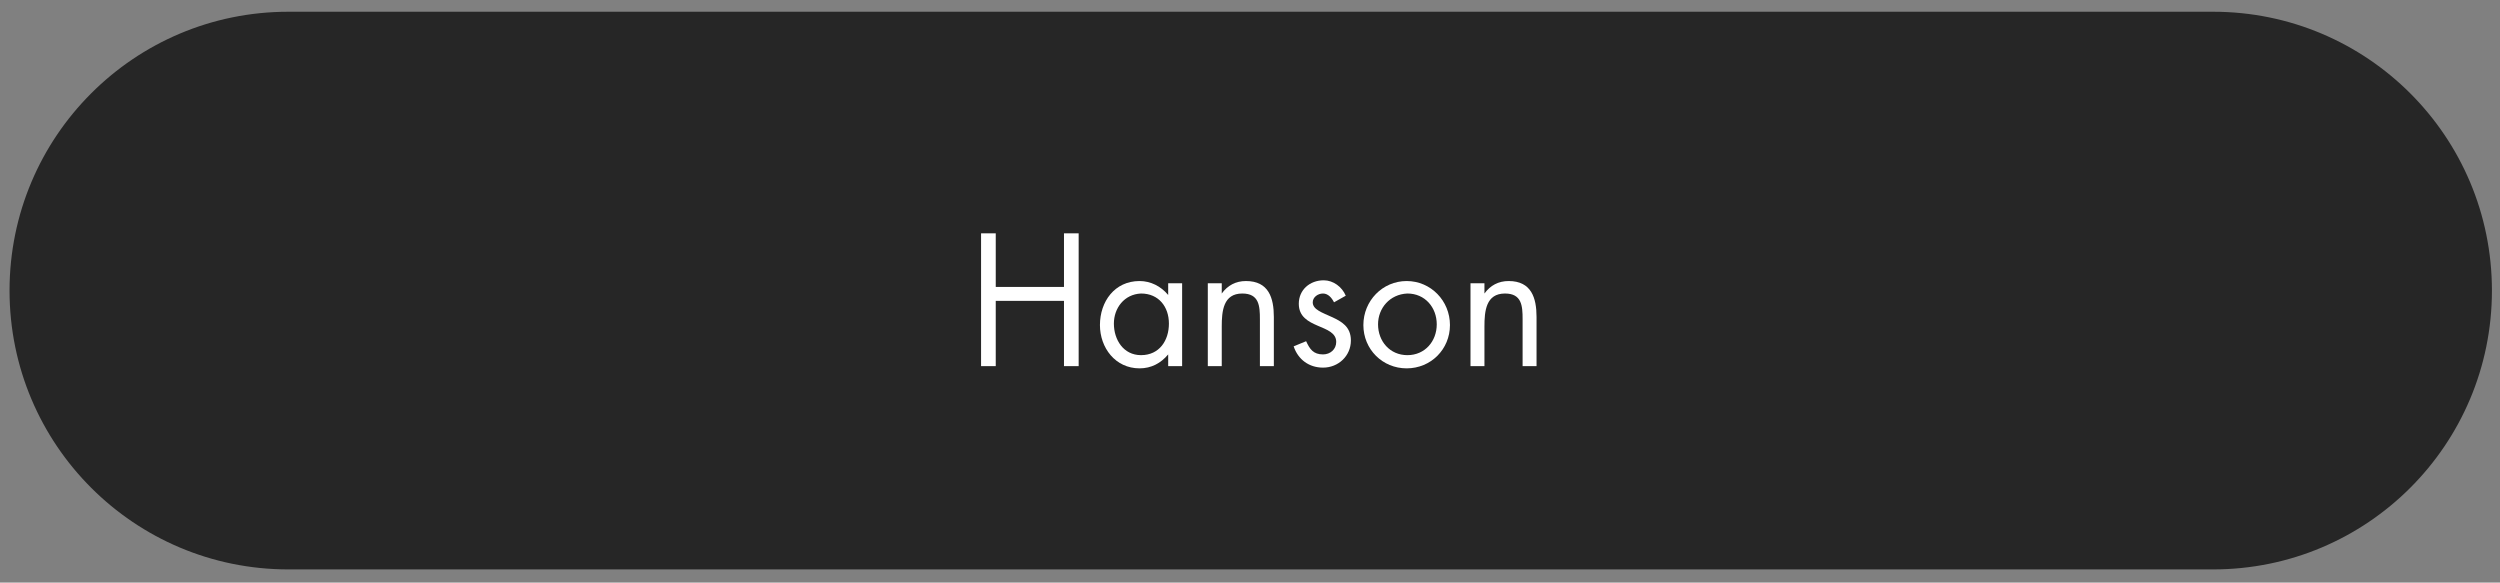 <?xml version="1.0" encoding="UTF-8"?>
<!-- Generator: Adobe Illustrator 27.2.0, SVG Export Plug-In . SVG Version: 6.00 Build 0)  -->
<svg xmlns="http://www.w3.org/2000/svg" xmlns:xlink="http://www.w3.org/1999/xlink" version="1.1" id="Layer_1" x="0px" y="0px" viewBox="0 0 340.7 79.4" style="enable-background:new 0 0 340.7 79.4;" xml:space="preserve">
<rect x="0" y="0" width="340.7" height="79.4" fill="#808080" stroke="none"/>
<style type="text/css">
	.st0{opacity:0.7;fill:#010101;enable-background:new    ;}
	.st1{enable-background:new    ;}
	.st2{fill:#FFFFFF;}
</style>
<path class="st0" d="M39.3,77.6c-21,0-38-17-38-38s17-38,38-38h262.3c21,0,38,17,38,38s-17,38-38,38H39.3z"></path>
<g class="st1">
	<path class="st2" d="M145,39.1v-7.3h2v18.1h-2V41h-9.3v8.9h-2V31.8h2v7.3H145z"></path>
	<path class="st2" d="M161.1,49.9h-1.9v-1.6h0c-1,1.2-2.3,1.9-3.9,1.9c-3.3,0-5.4-2.8-5.4-5.9c0-3.2,2-6,5.4-6   c1.5,0,2.9,0.7,3.9,1.9h0v-1.6h1.9V49.9z M151.8,44.1c0,2.2,1.3,4.3,3.7,4.3c2.5,0,3.8-2,3.8-4.3c0-2.3-1.4-4.1-3.8-4.1   C153.2,40.1,151.8,42,151.8,44.1z"></path>
	<path class="st2" d="M166.5,40L166.5,40c0.8-1.1,1.9-1.7,3.3-1.7c3.1,0,3.8,2.3,3.8,4.9v6.7h-1.9v-6.4c0-1.8-0.1-3.5-2.4-3.5   c-2.6,0-2.8,2.4-2.8,4.5v5.4h-1.9V38.6h1.9V40z"></path>
	<path class="st2" d="M181.8,41.2c-0.3-0.6-0.8-1.2-1.5-1.2c-0.7,0-1.4,0.5-1.4,1.2c0,1,1.3,1.4,2.6,2c1.3,0.6,2.6,1.3,2.6,3.2   c0,2.1-1.7,3.7-3.8,3.7c-1.9,0-3.4-1.1-4-2.9l1.7-0.7c0.5,1.1,1,1.8,2.3,1.8c1,0,1.8-0.7,1.8-1.7c0-2.5-5.1-1.7-5.1-5.2   c0-1.9,1.5-3.2,3.4-3.2c1.3,0,2.5,0.9,3,2.1L181.8,41.2z"></path>
	<path class="st2" d="M185.8,44.3c0-3.3,2.6-6,5.9-6c3.3,0,5.9,2.7,5.9,6c0,3.3-2.6,5.9-5.9,5.9S185.8,47.6,185.8,44.3z M187.8,44.2   c0,2.3,1.6,4.2,4,4.2c2.4,0,4-1.9,4-4.2c0-2.3-1.6-4.2-4-4.2C189.4,40.1,187.8,42,187.8,44.2z"></path>
	<path class="st2" d="M202.3,40L202.3,40c0.8-1.1,1.9-1.7,3.3-1.7c3.1,0,3.8,2.3,3.8,4.9v6.7h-1.9v-6.4c0-1.8-0.1-3.5-2.4-3.5   c-2.6,0-2.8,2.4-2.8,4.5v5.4h-1.9V38.6h1.9V40z"></path>
</g>
</svg>
